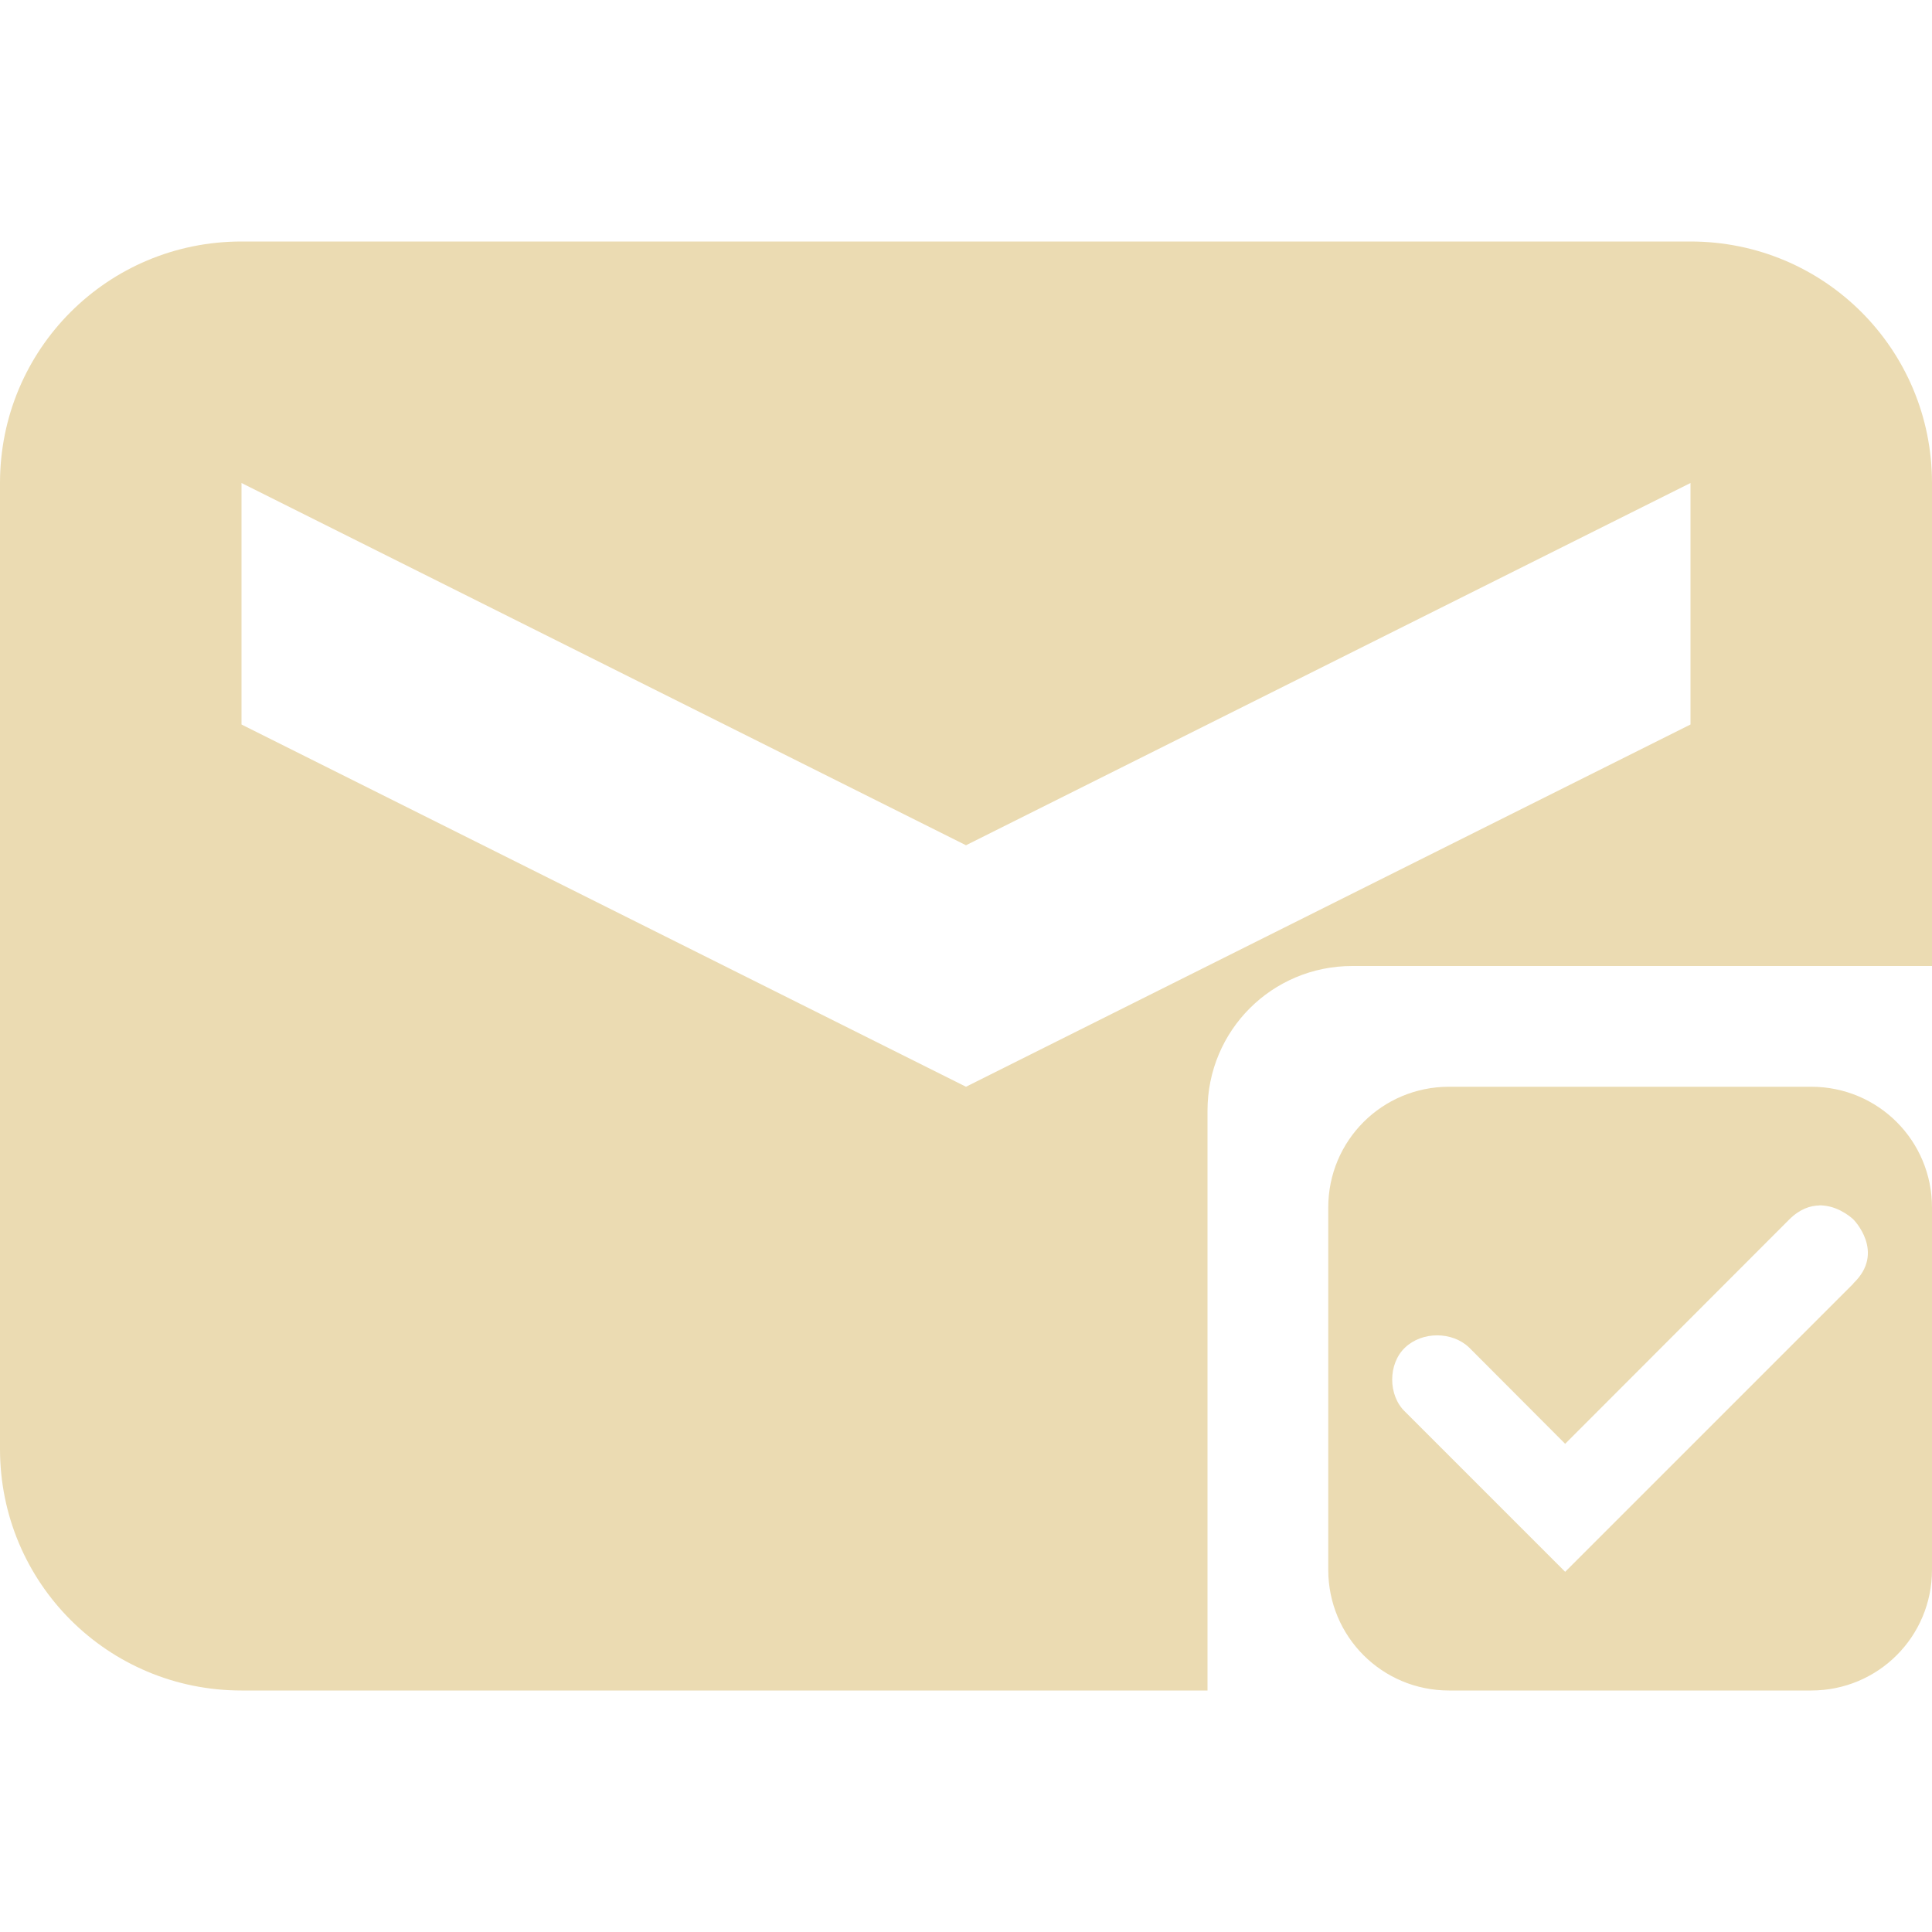 <svg width="16" height="16" version="1.1" viewBox="0 0 16 16" xmlns="http://www.w3.org/2000/svg">
  <defs>
    <style id="current-color-scheme" type="text/css">.ColorScheme-Text { color:#ebdbb2; } .ColorScheme-Highlight { color:#458588; }</style>
  </defs>
  <path class="ColorScheme-Text" d="m2 2c-1.108 0-2 0.892-2 2v8c0 1.108 0.892 2 2 2h8v-4.801c0-0.665 0.534-1.199 1.199-1.199h4.801v-4c0-1.108-0.892-2-2-2h-12zm0 2 6 3 6-3v2l-6 3-6-3v-2zm10 5c-0.554 0-1 0.446-1 1v3c0 0.554 0.446 1 1 1h3c0.554 0 1-0.446 1-1v-3c0-0.554-0.446-1-1-1h-3zm3.07 0.982c0.011-1.183e-4 0.023 9.86e-4 0.033 0.002 0.142 0.013 0.246 0.115 0.246 0.115s0.27 0.271 0 0.529v0.002l-2.387 2.387-1.326-1.326c-0.142-0.135-0.142-0.397 0-0.531 0.142-0.135 0.39-0.135 0.531 0l0.795 0.797 1.855-1.857c0.087-0.087 0.174-0.116 0.252-0.117z" fill="currentColor"/>
</svg>
